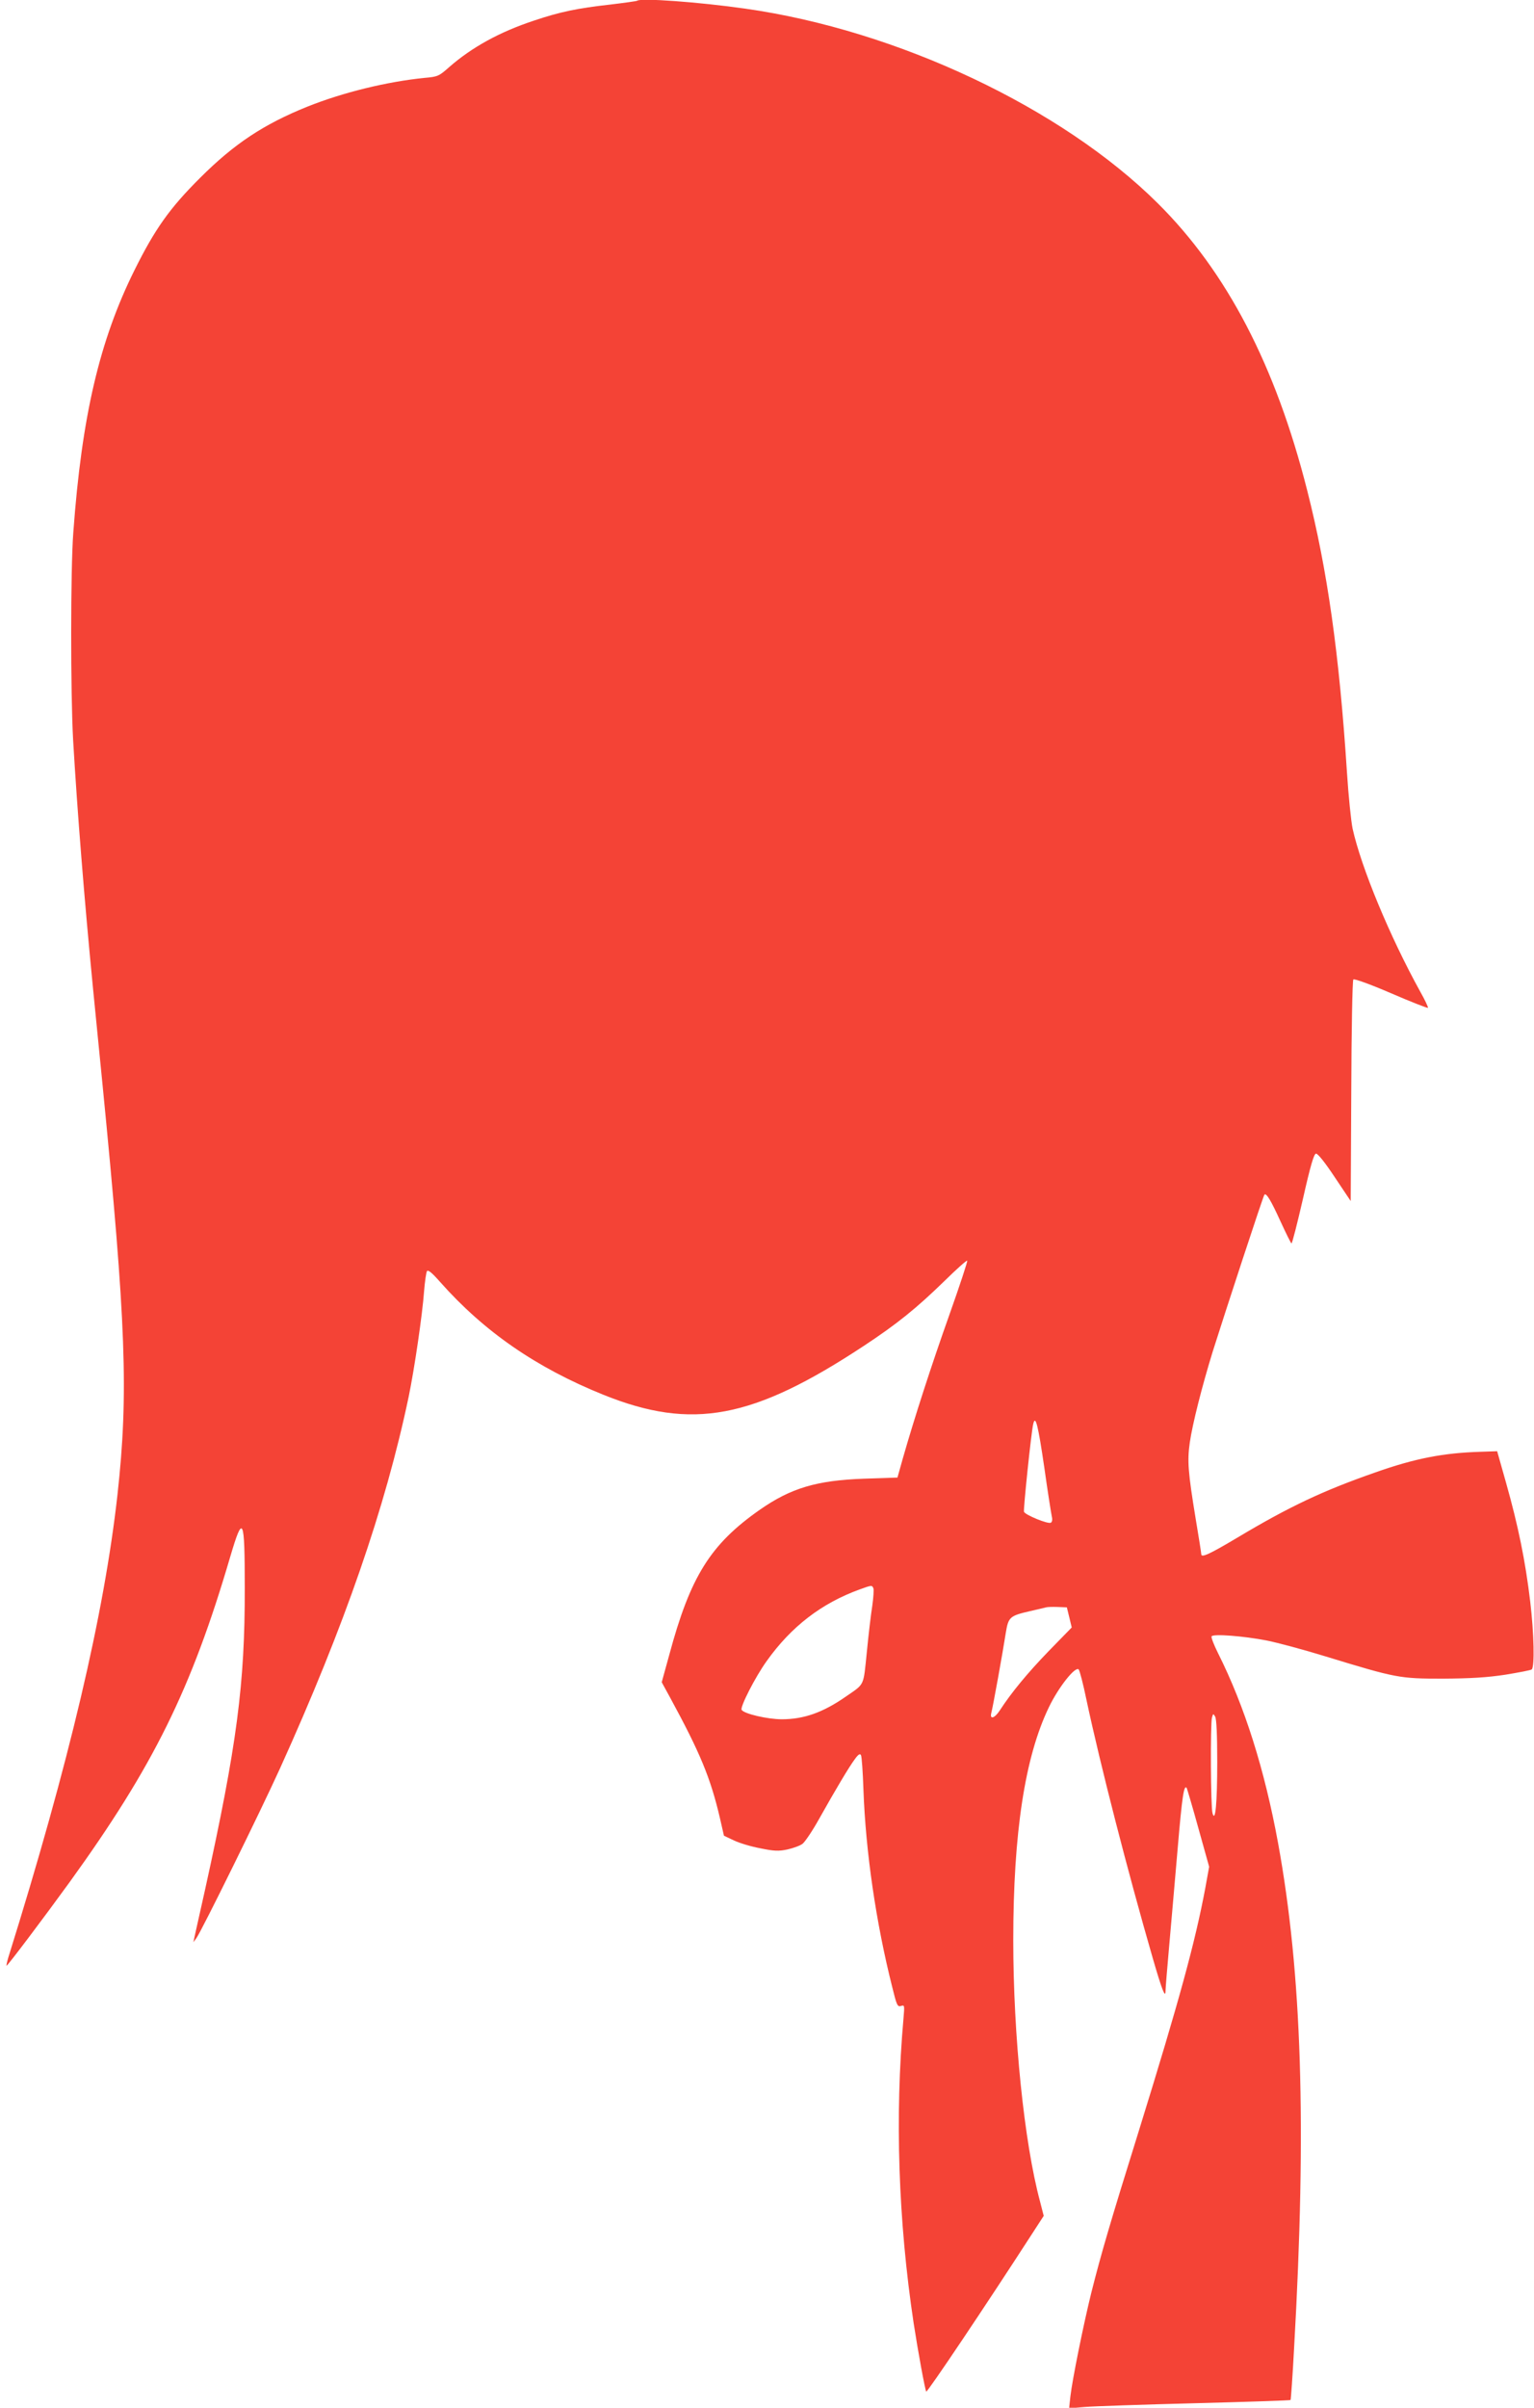 <?xml version="1.0" standalone="no"?>
<!DOCTYPE svg PUBLIC "-//W3C//DTD SVG 20010904//EN"
 "http://www.w3.org/TR/2001/REC-SVG-20010904/DTD/svg10.dtd">
<svg version="1.0" xmlns="http://www.w3.org/2000/svg"
 width="816pt" height="1280pt" viewBox="0 0 816 1280"
 preserveAspectRatio="xMidYMid meet">
<g transform="translate(0,1280) scale(0.1,-0.1)"
fill="#f44336" stroke="none">
<path d="M3389 12796 c-2 -2 -66 -11 -141 -20 -179 -20 -269 -39 -409 -86
-181 -60 -329 -141 -451 -248 -53 -47 -60 -50 -129 -56 -200 -20 -434 -77
-624 -153 -231 -93 -389 -197 -570 -378 -163 -162 -241 -273 -349 -490 -187
-376 -281 -779 -326 -1395 -15 -195 -15 -854 -1 -1105 22 -376 60 -852 106
-1322 14 -139 36 -367 50 -505 126 -1279 139 -1647 80 -2183 -71 -638 -258
-1429 -581 -2462 -7 -24 -11 -43 -9 -43 6 0 196 252 336 445 445 616 647 1024
854 1730 68 230 77 211 77 -168 1 -509 -42 -836 -211 -1602 -28 -126 -54 -241
-57 -255 l-5 -25 16 22 c29 41 342 676 445 903 343 757 560 1385 684 1975 30
145 73 436 82 562 4 50 11 97 15 105 6 9 25 -6 70 -57 235 -265 512 -456 869
-600 472 -190 795 -129 1385 260 176 116 279 199 428 344 64 63 119 112 122
109 3 -3 -40 -133 -95 -288 -96 -270 -186 -548 -248 -765 l-28 -100 -179 -6
c-251 -9 -388 -50 -553 -165 -263 -184 -370 -355 -482 -772 l-40 -145 47 -86
c157 -289 213 -423 263 -638 l21 -92 53 -25 c29 -14 92 -33 141 -42 73 -15 97
-16 144 -6 31 7 67 20 80 30 13 10 53 69 88 132 87 155 160 278 191 319 18 25
27 30 32 20 4 -8 10 -90 13 -184 12 -331 67 -707 153 -1048 24 -98 28 -107 47
-101 19 6 19 3 13 -67 -46 -520 -28 -1073 54 -1619 24 -155 60 -351 67 -364 5
-7 319 461 562 837 l63 97 -20 78 c-84 313 -142 882 -142 1387 0 571 62 976
190 1240 51 106 140 218 158 200 5 -5 24 -77 41 -160 74 -348 220 -915 353
-1375 49 -169 68 -218 68 -173 0 12 9 122 20 245 11 122 31 355 45 516 23 270
33 339 48 316 2 -5 31 -101 62 -214 l57 -204 -21 -116 c-54 -287 -139 -598
-349 -1275 -158 -506 -205 -668 -256 -870 -42 -169 -102 -466 -112 -554 l-7
-64 84 7 c46 4 310 13 587 20 276 7 505 15 507 17 2 3 11 128 19 279 67 1180
41 1989 -85 2680 -72 393 -178 729 -320 1012 -22 44 -37 83 -34 89 9 14 167 2
292 -22 56 -11 198 -49 315 -85 376 -115 393 -118 623 -118 149 1 234 6 333
21 73 12 136 24 140 28 16 16 12 191 -8 360 -26 218 -64 403 -128 630 l-48
170 -90 -3 c-196 -6 -347 -35 -559 -110 -278 -97 -458 -182 -734 -347 -148
-88 -191 -108 -191 -87 0 5 -13 90 -30 190 -40 244 -45 305 -31 403 14 98 65
299 122 484 64 203 269 829 275 834 10 10 34 -29 85 -141 30 -65 56 -118 59
-118 4 0 31 107 61 237 39 173 58 238 69 240 9 2 47 -45 100 -125 l85 -127 3
585 c1 321 6 588 11 593 5 5 91 -26 200 -73 106 -46 194 -80 197 -78 2 3 -16
42 -41 86 -163 295 -314 660 -360 867 -8 39 -22 174 -30 300 -41 630 -104
1076 -212 1500 -168 662 -427 1160 -795 1525 -511 507 -1383 919 -2193 1034
-245 35 -559 58 -576 42z m2166 -7797 c18 -129 37 -247 40 -261 4 -16 2 -29
-5 -33 -14 -9 -136 41 -143 58 -4 12 38 418 49 466 12 53 26 -5 59 -230z
m-909 -643 c3 -8 0 -50 -6 -93 -7 -43 -20 -153 -29 -246 -19 -185 -10 -166
-111 -236 -122 -85 -224 -121 -341 -121 -76 0 -201 29 -214 50 -9 15 72 174
133 259 131 184 292 308 497 382 61 22 64 23 71 5z m1042 -154 l13 -54 -123
-126 c-113 -117 -198 -220 -259 -314 -27 -42 -55 -52 -46 -15 8 28 62 327 77
425 14 86 21 92 130 117 41 9 80 19 85 20 6 2 33 3 60 2 l50 -2 13 -53z m787
-767 c0 -222 -10 -327 -25 -275 -10 31 -12 476 -3 509 6 22 7 22 17 5 7 -12
11 -96 11 -239z"/>
</g>
</svg>
